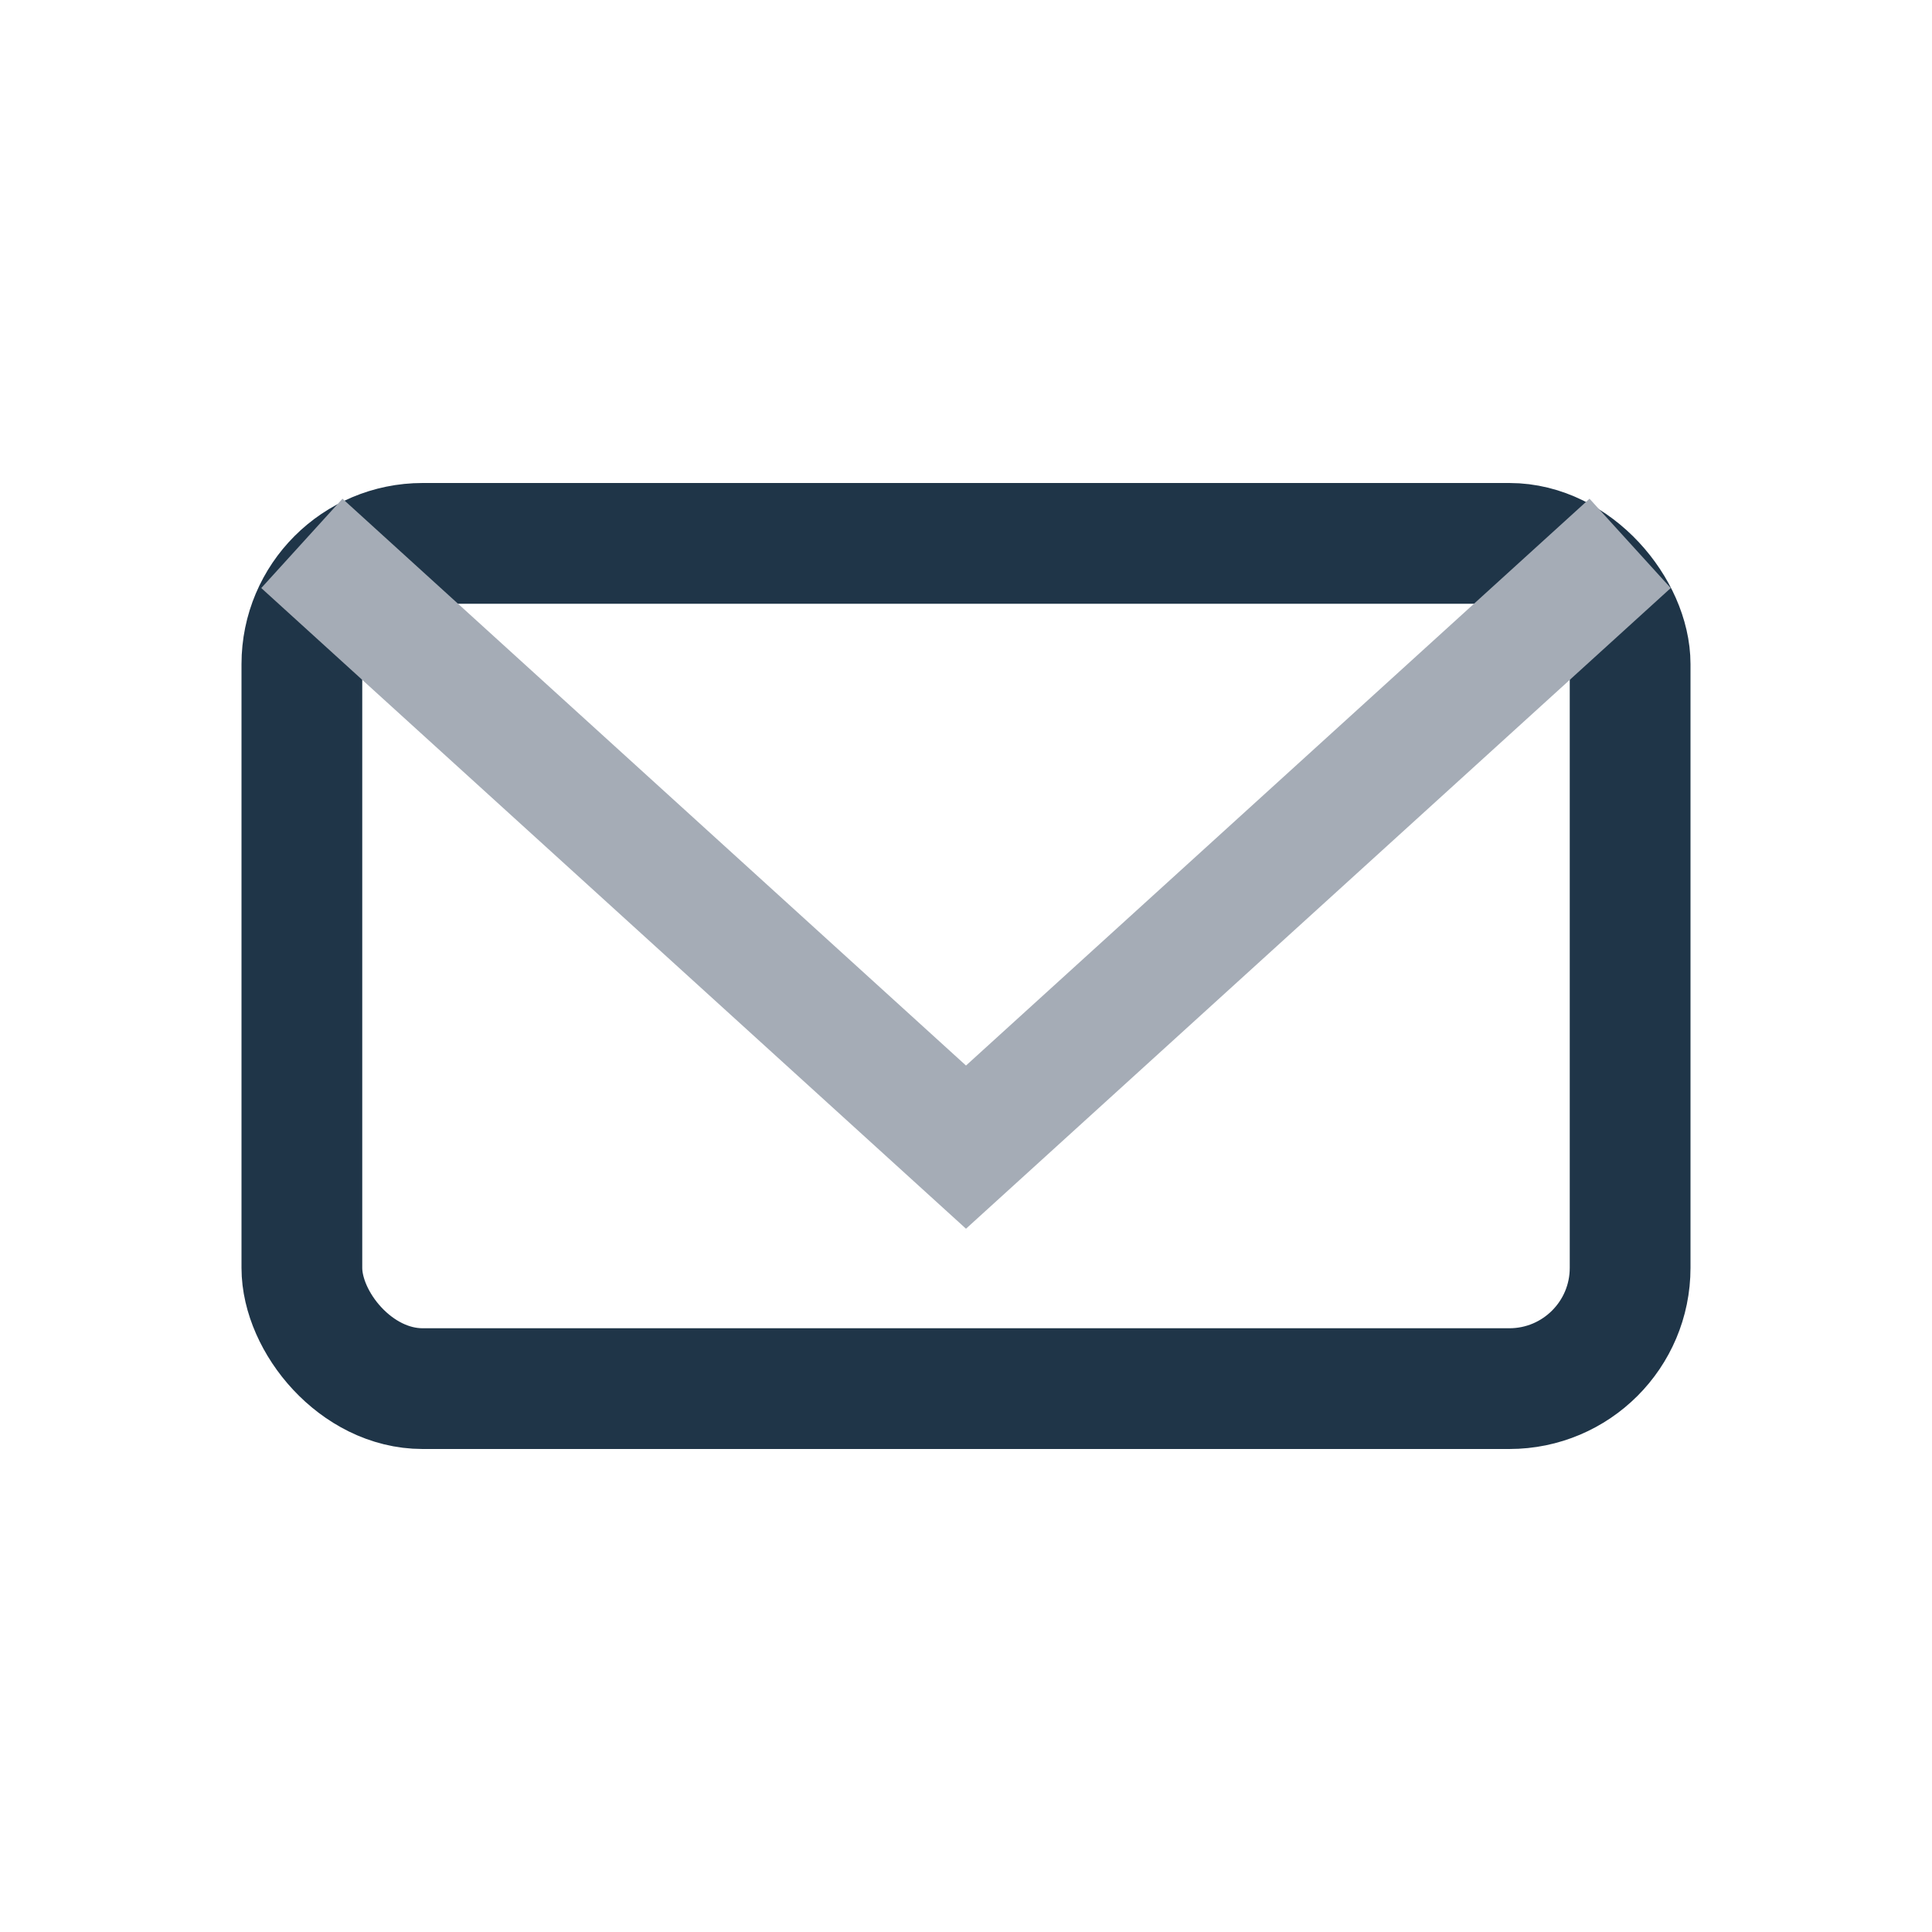 <?xml version="1.0" encoding="UTF-8"?>
<svg xmlns="http://www.w3.org/2000/svg" width="32" height="32" viewBox="0 0 32 32"><rect x="5" y="9" width="22" height="14" rx="2" fill="none" stroke="#1F3548" stroke-width="2"/><path d="M5 9l11 10 11-10" fill="none" stroke="#A5ACB6" stroke-width="2"/></svg>